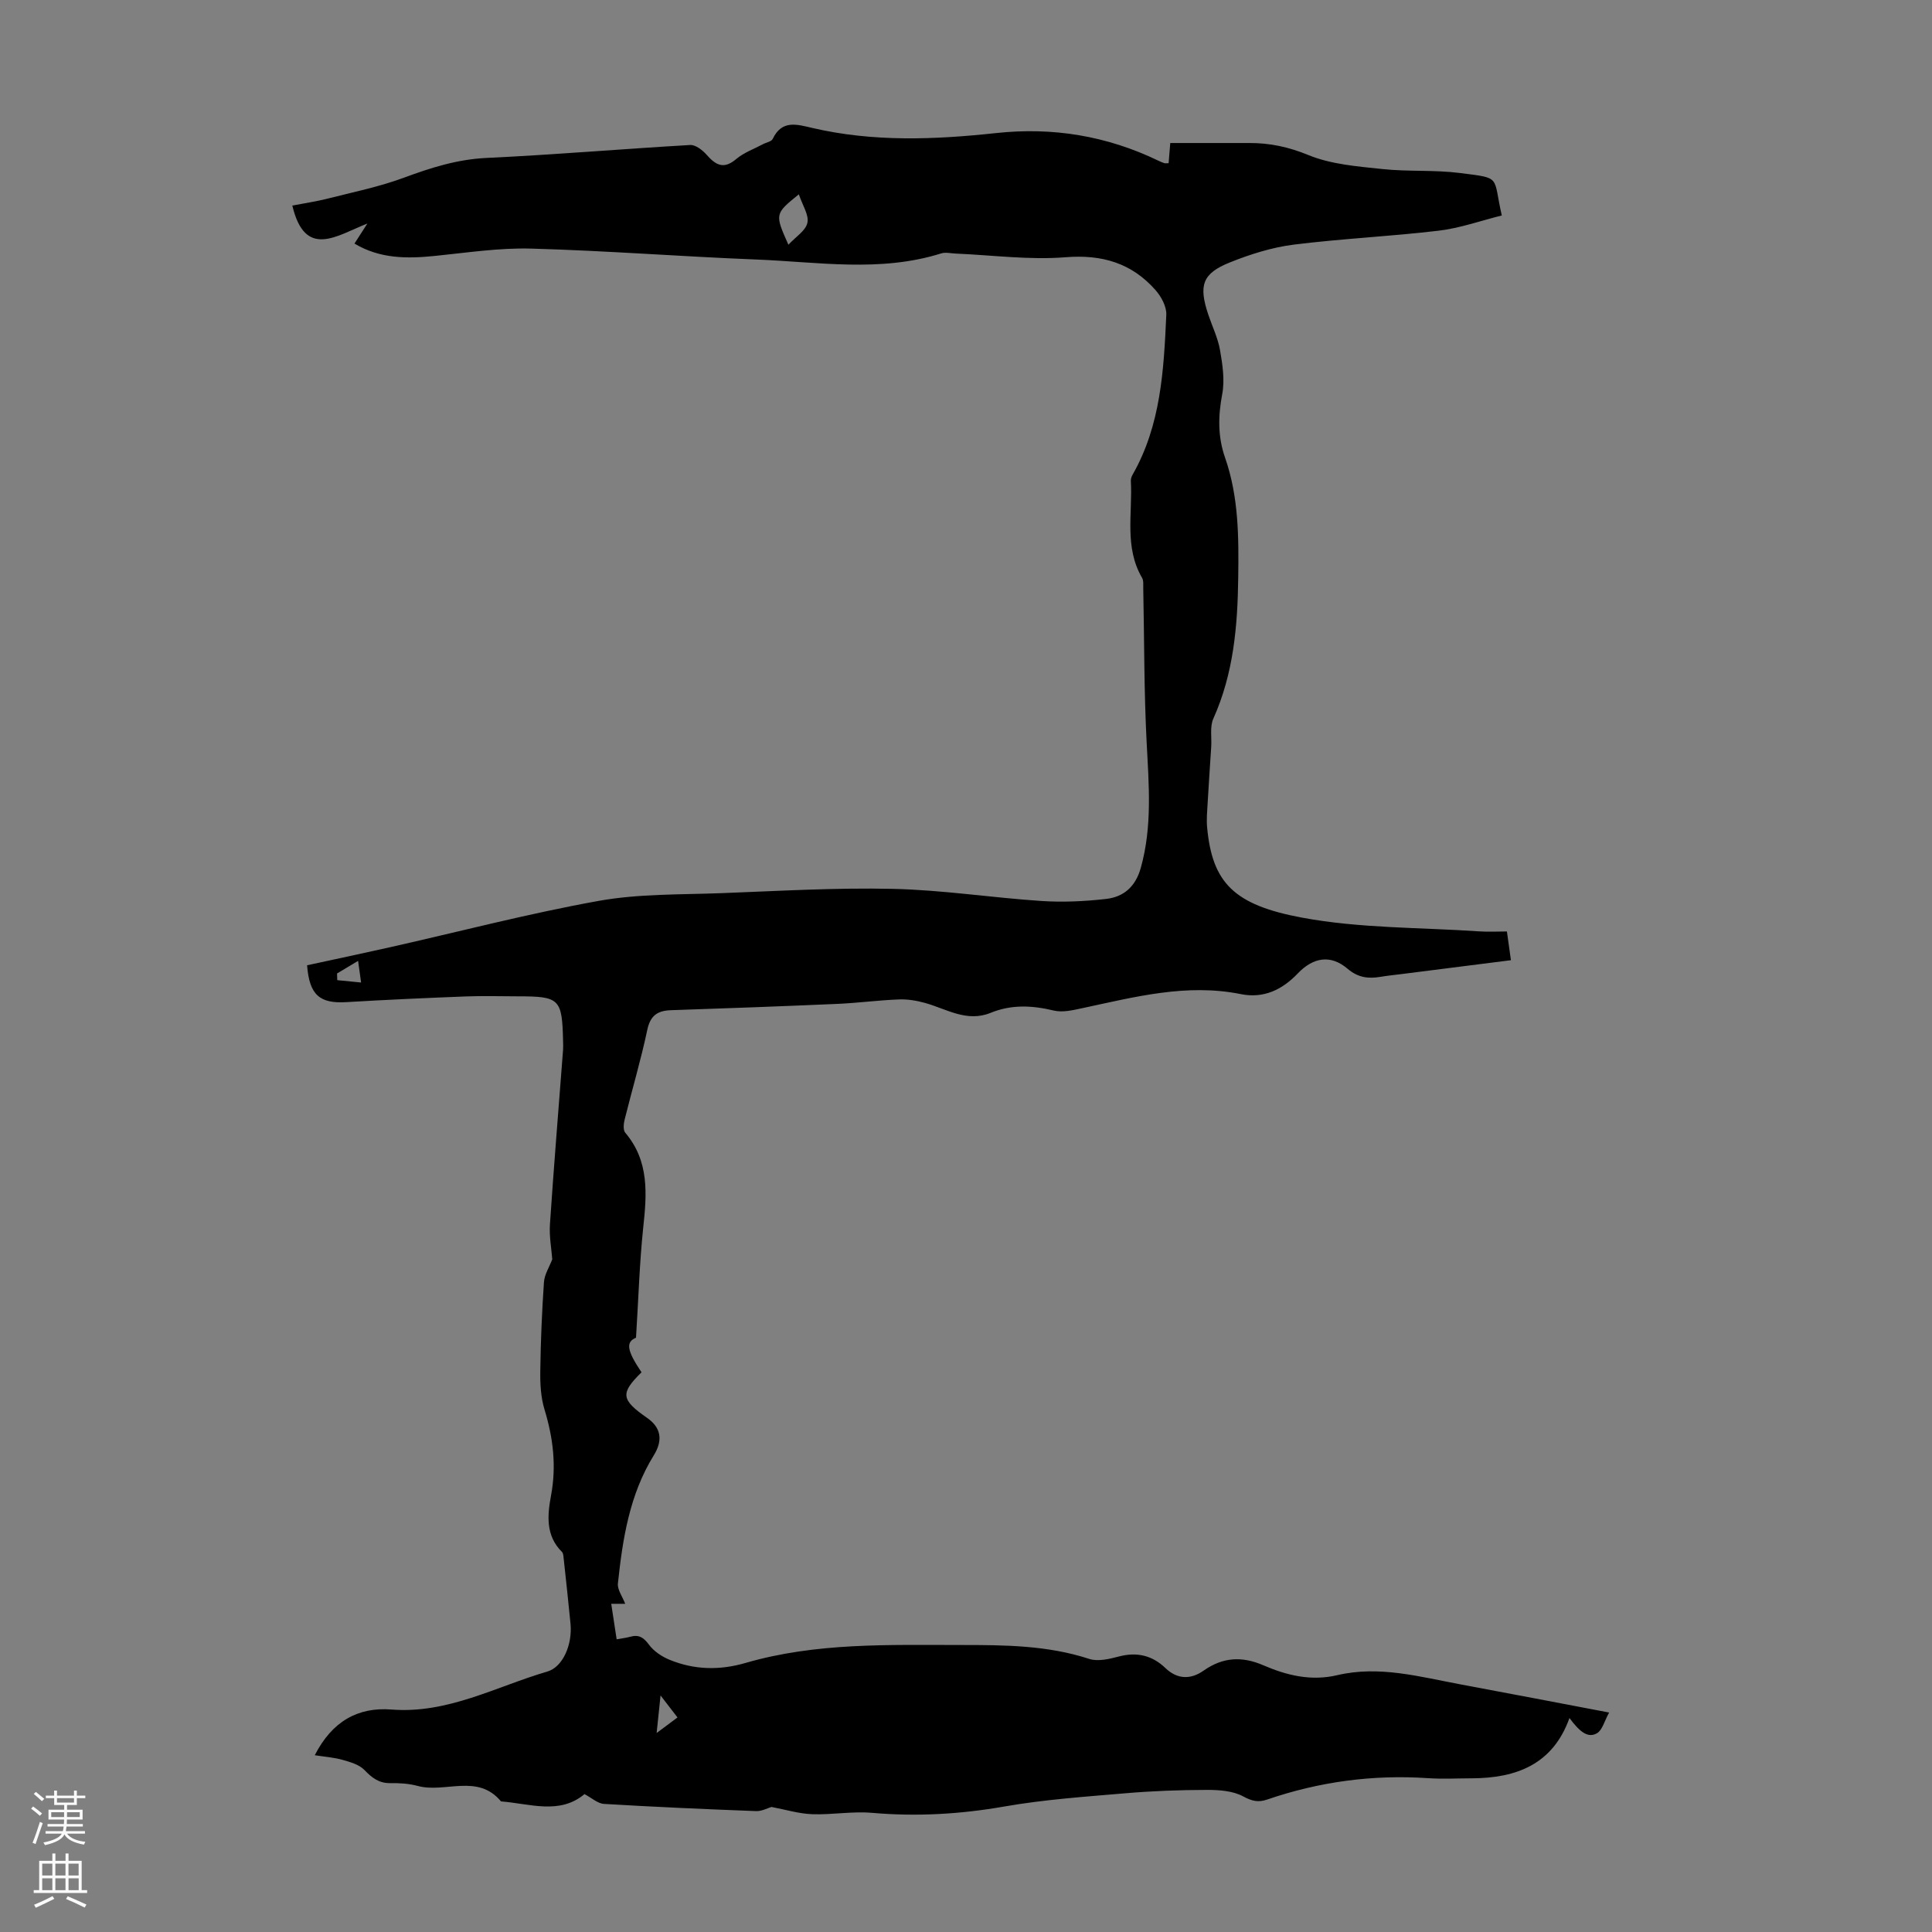<svg enable-background="new 0 0 400 400" viewBox="0 0 400 400" xmlns="http://www.w3.org/2000/svg"><rect x="0" y="0" width="400" height="400" fill="#808080" stroke="none"/><path d="m131.68 276.95c-2.07.89-2.03 2.47 1.14 7.17-4.43 4.36-4.27 5.66 1.17 9.45 2.89 2.01 3.29 4.63 1.38 7.72-5.03 8.12-6.46 17.3-7.44 26.56-.13 1.27.92 2.66 1.51 4.2-.77 0-1.64 0-2.89 0 .39 2.58.74 4.85 1.12 7.35 1.11-.2 1.98-.3 2.82-.53 1.75-.49 2.75.12 3.86 1.63 1.01 1.38 2.69 2.49 4.3 3.15 5.12 2.09 10.33 2.21 15.72.64 14.61-4.24 29.63-3.71 44.63-3.71 8.97 0 17.85.05 26.52 2.88 1.82.59 4.18.01 6.17-.51 3.72-.97 6.89-.2 9.58 2.39 2.56 2.46 5.35 2.36 7.93.54 4-2.81 7.96-3 12.34-1.11 4.88 2.11 9.9 3.33 15.31 2.06 8.68-2.05 17.09.33 25.52 1.9 9.98 1.86 19.95 3.77 30.78 5.83-.99 1.8-1.4 3.63-2.5 4.28-1.79 1.05-3.48-.11-5.71-3.14-3.43 9.58-10.96 12.45-20.23 12.48-3.02.01-6.06.17-9.07-.03-11.42-.77-22.52.73-33.33 4.44-1.79.61-3.09.32-4.89-.65-2.15-1.17-5.02-1.37-7.58-1.36-5.66.01-11.34.22-16.99.71-8.33.71-16.71 1.29-24.93 2.73-9.13 1.6-18.16 2.11-27.38 1.31-4.09-.36-8.26.43-12.38.28-2.77-.1-5.51-.95-8.44-1.5-.79.23-1.99.9-3.16.86-10.51-.4-21.01-.86-31.51-1.49-1.31-.08-2.55-1.25-4.04-2.03-5.13 4.32-11.3 1.98-17.28 1.51-4.85-5.84-11.57-1.66-17.24-3.2-1.81-.49-3.77-.61-5.66-.58-2.36.04-3.81-1.09-5.38-2.72-1.07-1.12-2.91-1.64-4.49-2.09-1.79-.51-3.69-.64-5.79-.97 3.61-7.06 8.97-10 15.87-9.46 11.69.92 21.66-4.76 32.3-7.87 3.2-.94 5.19-5.58 4.78-9.87-.44-4.55-.94-9.1-1.43-13.64-.05-.43-.07-.98-.34-1.25-3.44-3.39-3.01-7.68-2.26-11.7 1.14-6.13.43-11.93-1.36-17.8-.76-2.5-.91-5.27-.87-7.91.08-6.15.34-12.31.76-18.45.11-1.58 1.1-3.11 1.72-4.72-.16-2.17-.65-4.74-.48-7.27.81-12.05 1.8-24.09 2.72-36.14.04-.56.01-1.12 0-1.68-.19-8.87-.69-9.36-9.37-9.36-3.58 0-7.17-.12-10.75.02-8.25.32-16.51.69-24.75 1.18-5.51.33-7.66-1.46-8.13-7.63 5.67-1.23 11.42-2.44 17.15-3.73 14.4-3.24 28.7-6.99 43.21-9.6 8.29-1.49 16.91-1.28 25.38-1.6 11.85-.45 23.72-1.16 35.56-.89 10.26.23 20.48 1.83 30.74 2.51 4.43.29 8.93.08 13.35-.42 3.67-.41 6.12-2.52 7.22-6.44 2.41-8.62 1.66-17.26 1.21-25.99-.55-10.59-.48-21.2-.7-31.8-.02-.76.1-1.66-.25-2.26-3.72-6.36-1.94-13.34-2.32-20.07-.02-.42.14-.89.35-1.26 5.88-10.29 6.47-21.72 6.99-33.12.08-1.7-1.05-3.79-2.25-5.14-4.93-5.57-11.04-7.39-18.63-6.78-7.5.6-15.14-.44-22.72-.76-1-.04-2.09-.32-2.99-.04-12.65 3.98-25.52 1.77-38.29 1.27-15.53-.61-31.04-1.83-46.57-2.26-6.65-.19-13.36.85-20.02 1.52-5.74.58-11.33.6-16.61-2.56.83-1.3 1.53-2.39 2.67-4.15-6.34 2.48-12.88 7.44-15.54-3.72 2.6-.5 4.99-.85 7.32-1.44 5.28-1.34 10.67-2.44 15.76-4.32 5.58-2.07 11.05-3.81 17.11-4.1 14.08-.66 28.12-1.87 42.19-2.68 1.09-.06 2.52 1.04 3.36 1.98 1.88 2.14 3.53 3.17 6.16.93 1.58-1.34 3.68-2.08 5.55-3.08.68-.37 1.75-.53 2.01-1.09 1.91-3.99 4.98-3.02 8.2-2.27 12.6 2.94 25.33 2.43 38.05 1.06 11.76-1.27 22.95.58 33.6 5.72.4.19.81.37 1.23.51.2.06.43.01.89.01.11-1.38.23-2.77.34-4.18 5.5 0 10.93.01 16.35 0 4.26-.02 8.15.81 12.24 2.49 4.72 1.94 10.15 2.35 15.33 2.9 5.32.57 10.76.14 16.07.82 8.72 1.11 6.75.55 8.65 8.79-4.33 1.08-8.63 2.62-13.06 3.15-9.99 1.19-20.07 1.64-30.04 2.89-4.48.57-8.96 1.98-13.17 3.67-5.75 2.3-6.53 4.75-4.49 10.84.82 2.44 1.98 4.81 2.42 7.31.52 2.99 1.01 6.2.46 9.11-.86 4.54-.94 8.81.59 13.19 2.82 8.07 2.84 16.45 2.72 24.88-.13 10.02-.97 19.82-5.15 29.13-.75 1.67-.32 3.87-.44 5.82-.25 3.89-.52 7.77-.74 11.66-.1 1.67-.26 3.36-.11 5.02 1.06 11.5 5.56 16.08 19.61 18.7 12 2.24 24.47 2.02 36.73 2.85 1.87.13 3.76.02 5.73.02.29 2.08.53 3.83.83 5.95-7.7.98-15.21 1.93-22.72 2.88-1.44.18-2.89.33-4.33.57-2.5.41-4.61.16-6.77-1.68-3.48-2.97-7.09-2.41-10.34 1-3.22 3.37-7.07 5.2-11.76 4.25-11.24-2.26-21.99.6-32.81 2.91-1.93.41-4.07.93-5.89.5-4.48-1.08-8.78-1.3-13.11.47-4.91 2-9.09-.79-13.52-2.04-1.75-.49-3.64-.81-5.44-.74-4.23.16-8.45.73-12.68.92-11.5.5-23.01.93-34.52 1.31-2.8.09-4.29 1.1-4.92 4.09-1.32 6.23-3.14 12.35-4.68 18.53-.22.87-.35 2.18.12 2.74 5.02 5.92 4.47 12.73 3.71 19.77-.76 7.26-.97 14.6-1.48 22.67zm33.71-236.72c-5 4.06-5 4.06-2.16 10.44 1.52-1.65 3.58-2.9 3.93-4.53.36-1.61-.99-3.59-1.77-5.91zm-25.12 315.35c-1.15-1.49-2.07-2.68-3.51-4.55-.32 3.02-.52 5.02-.81 7.77 1.76-1.3 2.87-2.13 4.32-3.22zm-70.49-154.03c.02.46.04.92.05 1.38 1.54.15 3.09.31 4.93.49-.24-1.75-.41-2.93-.62-4.48-1.61.96-2.98 1.78-4.36 2.61z" fill="#000001"/><g fill="#fbfafa"><path d="m6.44 374.46.42-.45c.65.47 1.27.95 1.85 1.44l-.45.49c-.65-.56-1.25-1.06-1.82-1.48m.93 7.33-.63-.26c.55-1.36 1.05-2.8 1.52-4.33.19.1.38.19.59.27-.46 1.29-.95 2.73-1.48 4.32m-.38-10.38.44-.42c.43.34 1.01.82 1.74 1.44l-.49.49c-.53-.51-1.09-1.01-1.69-1.51m2.5.35h1.72v-1.04h.59v1.04h3.52v-1.04h.59v1.04h1.75v.53h-1.75v1.42h-2.03v.97h3.22v2.03h-3.24c0 .35-.01.66-.03.93h3.32v.53h-3.37c-.03.27-.08.58-.15.94h3.96v.53h-3.71c.67.92 1.93 1.48 3.79 1.68-.13.24-.23.44-.29.59-2.13-.38-3.48-1.08-4.04-2.12-.43.97-1.77 1.72-4.03 2.23-.09-.19-.2-.37-.33-.55 2.1-.42 3.37-1.03 3.81-1.83h-3.36v-.53h3.58c.08-.29.13-.61.16-.94h-3.33v-.53h3.39c.02-.27.04-.58.04-.93h-3.23v-2.03h3.25v-.97h-2.07v-1.42h-1.73zm1.12 3.44v1h2.65c.01-.3.02-.44.01-.4v-.25-.35zm1.19-2h3.52v-.91h-3.52zm4.71 2h-2.63v.59c0 .15-.01.28-.01.4h2.64z"/><path d="m13.56 383.74h.63v1.52h2.72v6.07h1.13v.6h-11.06v-.6h1.13v-6.07h2.73v-1.52h.63v1.52h2.1v-1.52zm-2.69 8.83.38.56c-1.24.63-2.53 1.25-3.85 1.85-.1-.21-.21-.42-.34-.63 1.36-.55 2.63-1.15 3.81-1.78m-2.13-4.27h2.1v-2.45h-2.1zm0 3.04h2.1v-2.46h-2.1zm2.72-3.04h2.1v-2.45h-2.1zm0 3.04h2.1v-2.46h-2.1zm6.07 3.6c-1.41-.71-2.7-1.3-3.86-1.78l.35-.56c1.45.62 2.75 1.19 3.88 1.72zm-1.25-9.09h-2.1v2.45h2.1zm-2.09 5.49h2.1v-2.46h-2.1z"/></g></svg>